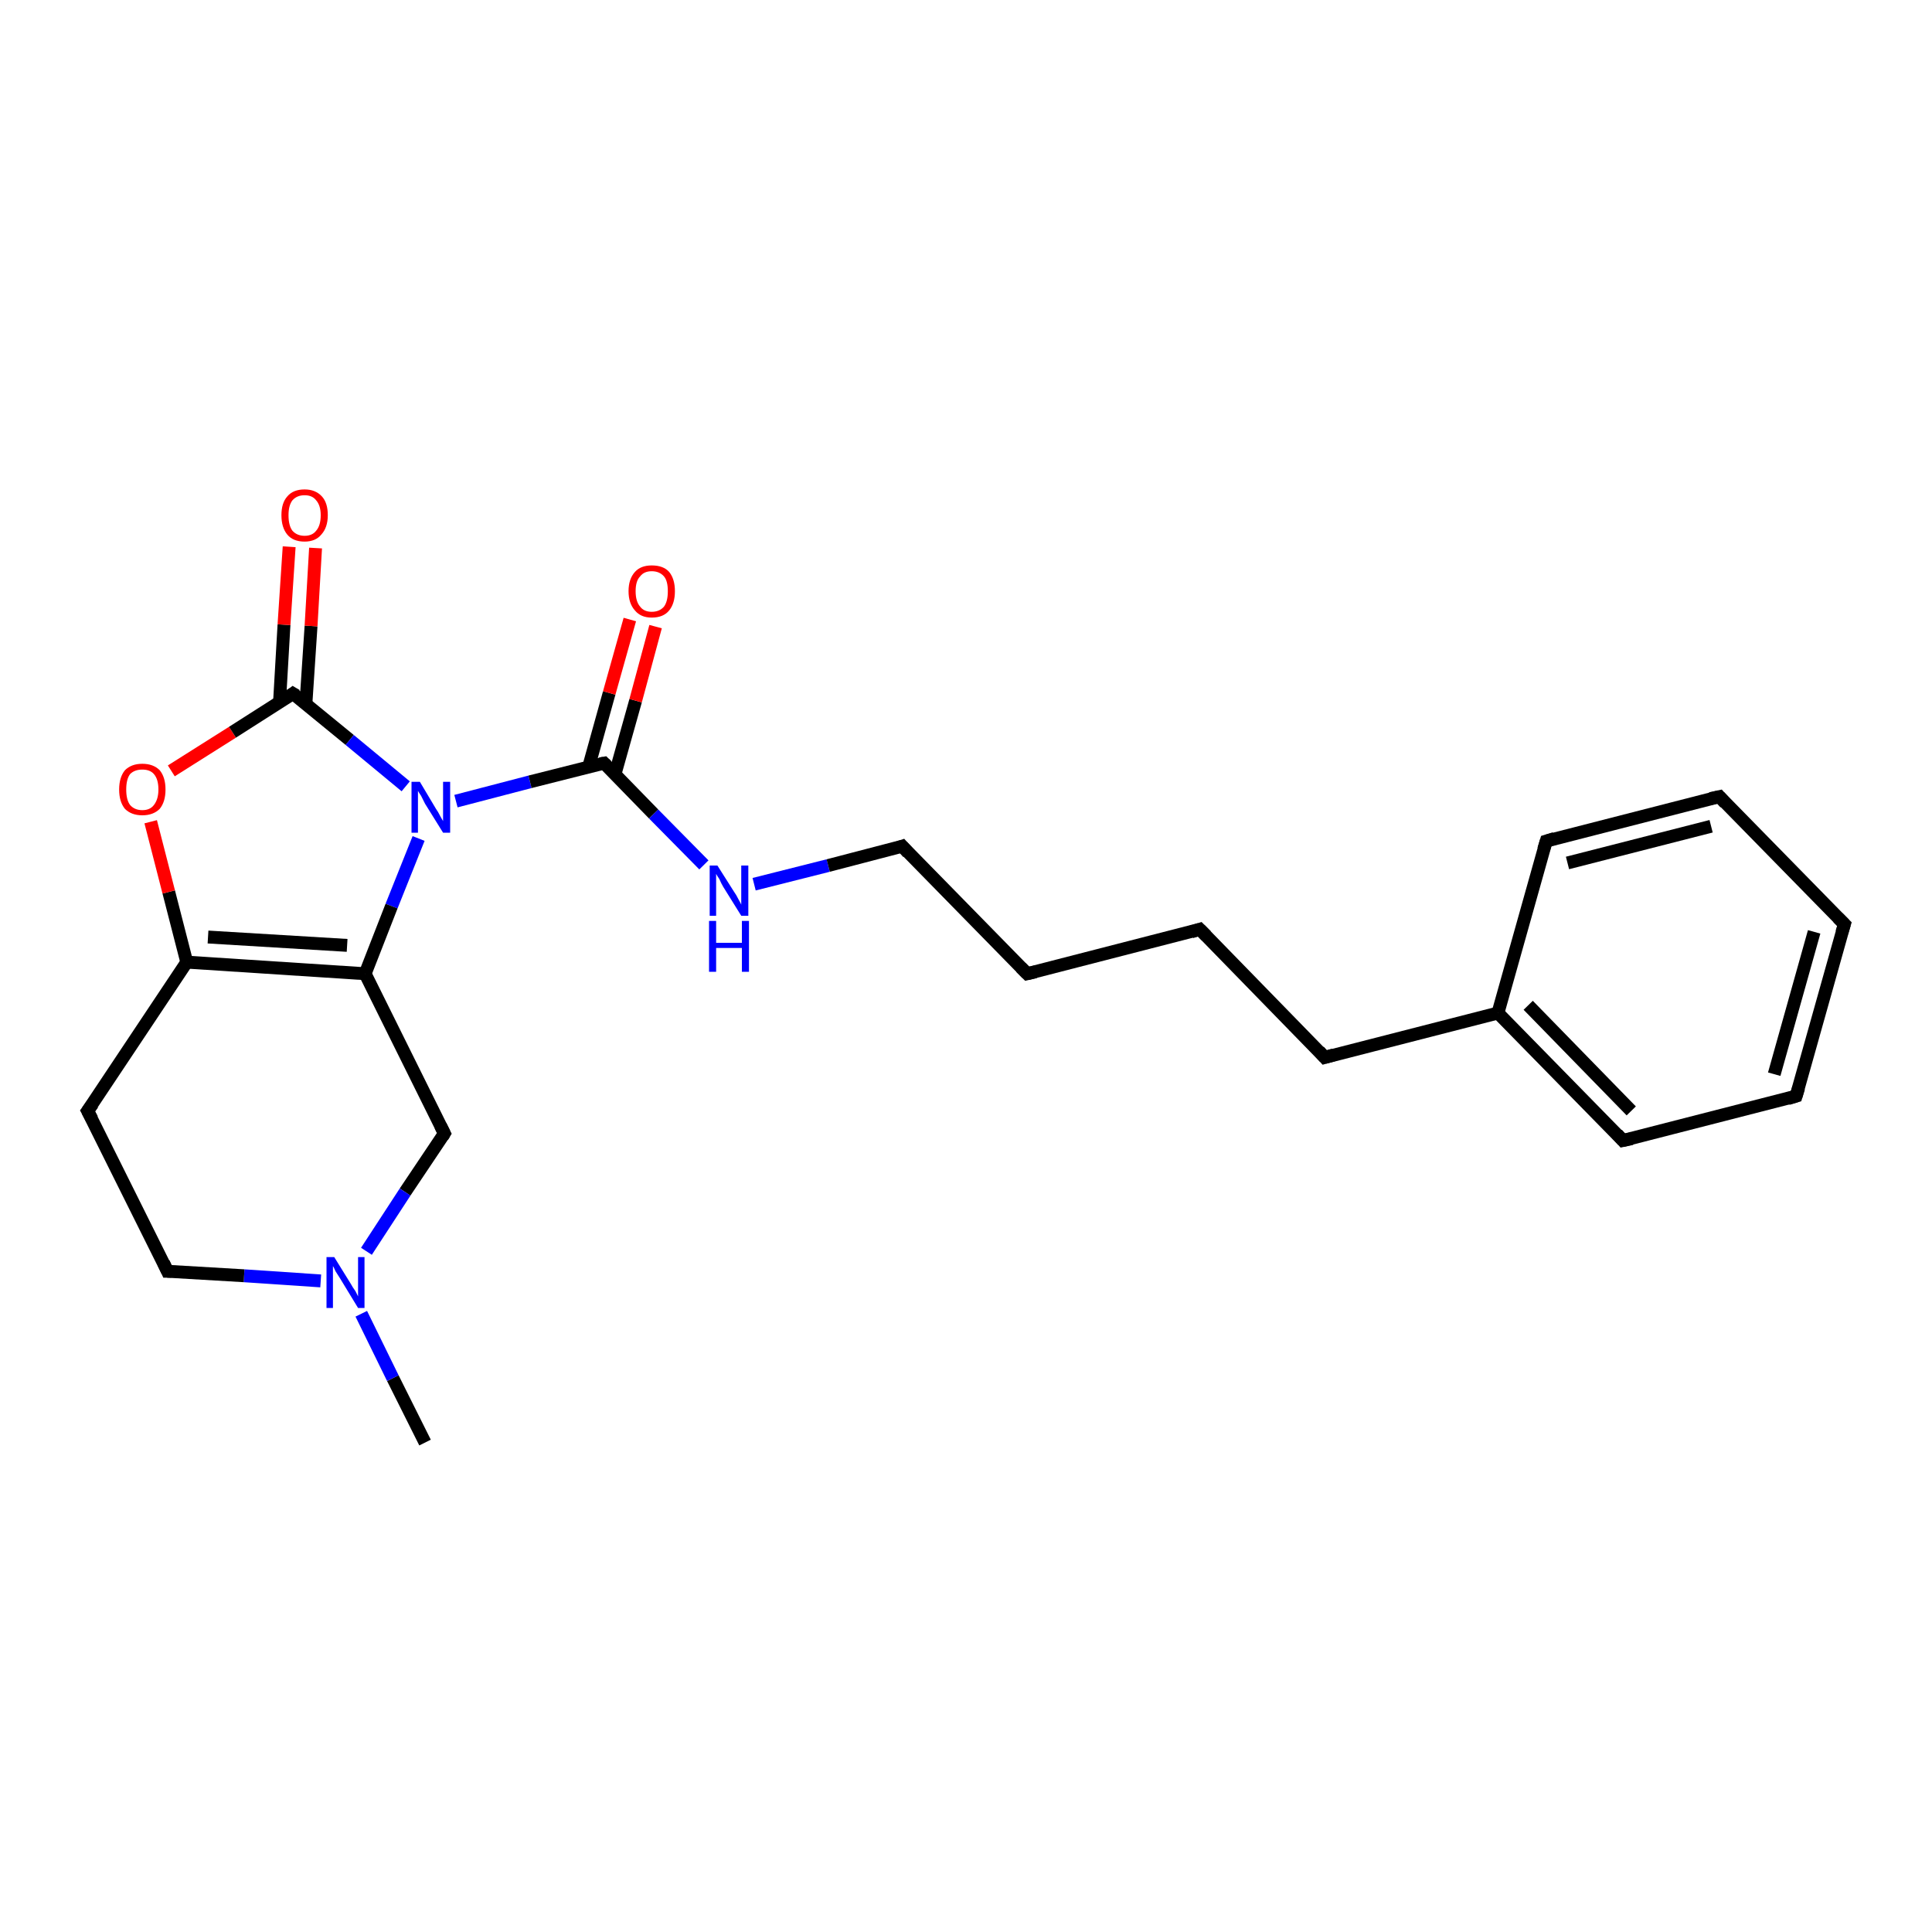 <?xml version='1.0' encoding='iso-8859-1'?>
<svg version='1.1' baseProfile='full'
              xmlns='http://www.w3.org/2000/svg'
                      xmlns:rdkit='http://www.rdkit.org/xml'
                      xmlns:xlink='http://www.w3.org/1999/xlink'
                  xml:space='preserve'
width='300px' height='300px' viewBox='0 0 300 300'>
<!-- END OF HEADER -->
<rect style='opacity:1.0;fill:#FFFFFF;stroke:none' width='300.0' height='300.0' x='0.0' y='0.0'> </rect>
<path class='bond-0 atom-0 atom-1' d='M 66.0,224.0 L 61.0,214.0' style='fill:none;fill-rule:evenodd;stroke:#000000;stroke-width:2.0px;stroke-linecap:butt;stroke-linejoin:miter;stroke-opacity:1' />
<path class='bond-0 atom-0 atom-1' d='M 61.0,214.0 L 56.1,204.0' style='fill:none;fill-rule:evenodd;stroke:#0000FF;stroke-width:2.0px;stroke-linecap:butt;stroke-linejoin:miter;stroke-opacity:1' />
<path class='bond-1 atom-1 atom-2' d='M 49.8,198.9 L 37.9,198.1' style='fill:none;fill-rule:evenodd;stroke:#0000FF;stroke-width:2.0px;stroke-linecap:butt;stroke-linejoin:miter;stroke-opacity:1' />
<path class='bond-1 atom-1 atom-2' d='M 37.9,198.1 L 26.0,197.4' style='fill:none;fill-rule:evenodd;stroke:#000000;stroke-width:2.0px;stroke-linecap:butt;stroke-linejoin:miter;stroke-opacity:1' />
<path class='bond-2 atom-2 atom-3' d='M 26.0,197.4 L 13.6,172.5' style='fill:none;fill-rule:evenodd;stroke:#000000;stroke-width:2.0px;stroke-linecap:butt;stroke-linejoin:miter;stroke-opacity:1' />
<path class='bond-3 atom-3 atom-4' d='M 13.6,172.5 L 29.0,149.4' style='fill:none;fill-rule:evenodd;stroke:#000000;stroke-width:2.0px;stroke-linecap:butt;stroke-linejoin:miter;stroke-opacity:1' />
<path class='bond-4 atom-4 atom-5' d='M 29.0,149.4 L 26.2,138.5' style='fill:none;fill-rule:evenodd;stroke:#000000;stroke-width:2.0px;stroke-linecap:butt;stroke-linejoin:miter;stroke-opacity:1' />
<path class='bond-4 atom-4 atom-5' d='M 26.2,138.5 L 23.4,127.6' style='fill:none;fill-rule:evenodd;stroke:#FF0000;stroke-width:2.0px;stroke-linecap:butt;stroke-linejoin:miter;stroke-opacity:1' />
<path class='bond-5 atom-5 atom-6' d='M 26.6,119.7 L 36.1,113.7' style='fill:none;fill-rule:evenodd;stroke:#FF0000;stroke-width:2.0px;stroke-linecap:butt;stroke-linejoin:miter;stroke-opacity:1' />
<path class='bond-5 atom-5 atom-6' d='M 36.1,113.7 L 45.5,107.7' style='fill:none;fill-rule:evenodd;stroke:#000000;stroke-width:2.0px;stroke-linecap:butt;stroke-linejoin:miter;stroke-opacity:1' />
<path class='bond-6 atom-6 atom-7' d='M 47.5,109.3 L 48.3,97.2' style='fill:none;fill-rule:evenodd;stroke:#000000;stroke-width:2.0px;stroke-linecap:butt;stroke-linejoin:miter;stroke-opacity:1' />
<path class='bond-6 atom-6 atom-7' d='M 48.3,97.2 L 49.0,85.1' style='fill:none;fill-rule:evenodd;stroke:#FF0000;stroke-width:2.0px;stroke-linecap:butt;stroke-linejoin:miter;stroke-opacity:1' />
<path class='bond-6 atom-6 atom-7' d='M 43.4,109.1 L 44.1,97.0' style='fill:none;fill-rule:evenodd;stroke:#000000;stroke-width:2.0px;stroke-linecap:butt;stroke-linejoin:miter;stroke-opacity:1' />
<path class='bond-6 atom-6 atom-7' d='M 44.1,97.0 L 44.9,84.9' style='fill:none;fill-rule:evenodd;stroke:#FF0000;stroke-width:2.0px;stroke-linecap:butt;stroke-linejoin:miter;stroke-opacity:1' />
<path class='bond-7 atom-6 atom-8' d='M 45.5,107.7 L 54.3,114.9' style='fill:none;fill-rule:evenodd;stroke:#000000;stroke-width:2.0px;stroke-linecap:butt;stroke-linejoin:miter;stroke-opacity:1' />
<path class='bond-7 atom-6 atom-8' d='M 54.3,114.9 L 63.0,122.1' style='fill:none;fill-rule:evenodd;stroke:#0000FF;stroke-width:2.0px;stroke-linecap:butt;stroke-linejoin:miter;stroke-opacity:1' />
<path class='bond-8 atom-8 atom-9' d='M 70.8,124.4 L 82.3,121.4' style='fill:none;fill-rule:evenodd;stroke:#0000FF;stroke-width:2.0px;stroke-linecap:butt;stroke-linejoin:miter;stroke-opacity:1' />
<path class='bond-8 atom-8 atom-9' d='M 82.3,121.4 L 93.8,118.5' style='fill:none;fill-rule:evenodd;stroke:#000000;stroke-width:2.0px;stroke-linecap:butt;stroke-linejoin:miter;stroke-opacity:1' />
<path class='bond-9 atom-9 atom-10' d='M 95.5,120.2 L 98.7,108.8' style='fill:none;fill-rule:evenodd;stroke:#000000;stroke-width:2.0px;stroke-linecap:butt;stroke-linejoin:miter;stroke-opacity:1' />
<path class='bond-9 atom-9 atom-10' d='M 98.7,108.8 L 101.8,97.3' style='fill:none;fill-rule:evenodd;stroke:#FF0000;stroke-width:2.0px;stroke-linecap:butt;stroke-linejoin:miter;stroke-opacity:1' />
<path class='bond-9 atom-9 atom-10' d='M 91.4,119.1 L 94.6,107.6' style='fill:none;fill-rule:evenodd;stroke:#000000;stroke-width:2.0px;stroke-linecap:butt;stroke-linejoin:miter;stroke-opacity:1' />
<path class='bond-9 atom-9 atom-10' d='M 94.6,107.6 L 97.8,96.2' style='fill:none;fill-rule:evenodd;stroke:#FF0000;stroke-width:2.0px;stroke-linecap:butt;stroke-linejoin:miter;stroke-opacity:1' />
<path class='bond-10 atom-9 atom-11' d='M 93.8,118.5 L 101.5,126.4' style='fill:none;fill-rule:evenodd;stroke:#000000;stroke-width:2.0px;stroke-linecap:butt;stroke-linejoin:miter;stroke-opacity:1' />
<path class='bond-10 atom-9 atom-11' d='M 101.5,126.4 L 109.3,134.3' style='fill:none;fill-rule:evenodd;stroke:#0000FF;stroke-width:2.0px;stroke-linecap:butt;stroke-linejoin:miter;stroke-opacity:1' />
<path class='bond-11 atom-11 atom-12' d='M 117.1,137.3 L 128.6,134.4' style='fill:none;fill-rule:evenodd;stroke:#0000FF;stroke-width:2.0px;stroke-linecap:butt;stroke-linejoin:miter;stroke-opacity:1' />
<path class='bond-11 atom-11 atom-12' d='M 128.6,134.4 L 140.1,131.4' style='fill:none;fill-rule:evenodd;stroke:#000000;stroke-width:2.0px;stroke-linecap:butt;stroke-linejoin:miter;stroke-opacity:1' />
<path class='bond-12 atom-12 atom-13' d='M 140.1,131.4 L 159.5,151.2' style='fill:none;fill-rule:evenodd;stroke:#000000;stroke-width:2.0px;stroke-linecap:butt;stroke-linejoin:miter;stroke-opacity:1' />
<path class='bond-13 atom-13 atom-14' d='M 159.5,151.2 L 186.3,144.3' style='fill:none;fill-rule:evenodd;stroke:#000000;stroke-width:2.0px;stroke-linecap:butt;stroke-linejoin:miter;stroke-opacity:1' />
<path class='bond-14 atom-14 atom-15' d='M 186.3,144.3 L 205.7,164.2' style='fill:none;fill-rule:evenodd;stroke:#000000;stroke-width:2.0px;stroke-linecap:butt;stroke-linejoin:miter;stroke-opacity:1' />
<path class='bond-15 atom-15 atom-16' d='M 205.7,164.2 L 232.6,157.3' style='fill:none;fill-rule:evenodd;stroke:#000000;stroke-width:2.0px;stroke-linecap:butt;stroke-linejoin:miter;stroke-opacity:1' />
<path class='bond-16 atom-16 atom-17' d='M 232.6,157.3 L 252.0,177.1' style='fill:none;fill-rule:evenodd;stroke:#000000;stroke-width:2.0px;stroke-linecap:butt;stroke-linejoin:miter;stroke-opacity:1' />
<path class='bond-16 atom-16 atom-17' d='M 237.3,156.1 L 253.3,172.5' style='fill:none;fill-rule:evenodd;stroke:#000000;stroke-width:2.0px;stroke-linecap:butt;stroke-linejoin:miter;stroke-opacity:1' />
<path class='bond-17 atom-17 atom-18' d='M 252.0,177.1 L 278.9,170.2' style='fill:none;fill-rule:evenodd;stroke:#000000;stroke-width:2.0px;stroke-linecap:butt;stroke-linejoin:miter;stroke-opacity:1' />
<path class='bond-18 atom-18 atom-19' d='M 278.9,170.2 L 286.4,143.5' style='fill:none;fill-rule:evenodd;stroke:#000000;stroke-width:2.0px;stroke-linecap:butt;stroke-linejoin:miter;stroke-opacity:1' />
<path class='bond-18 atom-18 atom-19' d='M 275.5,166.8 L 281.7,144.7' style='fill:none;fill-rule:evenodd;stroke:#000000;stroke-width:2.0px;stroke-linecap:butt;stroke-linejoin:miter;stroke-opacity:1' />
<path class='bond-19 atom-19 atom-20' d='M 286.4,143.5 L 267.0,123.7' style='fill:none;fill-rule:evenodd;stroke:#000000;stroke-width:2.0px;stroke-linecap:butt;stroke-linejoin:miter;stroke-opacity:1' />
<path class='bond-20 atom-20 atom-21' d='M 267.0,123.7 L 240.1,130.6' style='fill:none;fill-rule:evenodd;stroke:#000000;stroke-width:2.0px;stroke-linecap:butt;stroke-linejoin:miter;stroke-opacity:1' />
<path class='bond-20 atom-20 atom-21' d='M 265.7,128.3 L 243.4,134.0' style='fill:none;fill-rule:evenodd;stroke:#000000;stroke-width:2.0px;stroke-linecap:butt;stroke-linejoin:miter;stroke-opacity:1' />
<path class='bond-21 atom-8 atom-22' d='M 65.0,130.2 L 60.8,140.7' style='fill:none;fill-rule:evenodd;stroke:#0000FF;stroke-width:2.0px;stroke-linecap:butt;stroke-linejoin:miter;stroke-opacity:1' />
<path class='bond-21 atom-8 atom-22' d='M 60.8,140.7 L 56.7,151.2' style='fill:none;fill-rule:evenodd;stroke:#000000;stroke-width:2.0px;stroke-linecap:butt;stroke-linejoin:miter;stroke-opacity:1' />
<path class='bond-22 atom-22 atom-23' d='M 56.7,151.2 L 69.0,176.0' style='fill:none;fill-rule:evenodd;stroke:#000000;stroke-width:2.0px;stroke-linecap:butt;stroke-linejoin:miter;stroke-opacity:1' />
<path class='bond-23 atom-23 atom-1' d='M 69.0,176.0 L 62.9,185.1' style='fill:none;fill-rule:evenodd;stroke:#000000;stroke-width:2.0px;stroke-linecap:butt;stroke-linejoin:miter;stroke-opacity:1' />
<path class='bond-23 atom-23 atom-1' d='M 62.9,185.1 L 56.9,194.3' style='fill:none;fill-rule:evenodd;stroke:#0000FF;stroke-width:2.0px;stroke-linecap:butt;stroke-linejoin:miter;stroke-opacity:1' />
<path class='bond-24 atom-22 atom-4' d='M 56.7,151.2 L 29.0,149.4' style='fill:none;fill-rule:evenodd;stroke:#000000;stroke-width:2.0px;stroke-linecap:butt;stroke-linejoin:miter;stroke-opacity:1' />
<path class='bond-24 atom-22 atom-4' d='M 53.9,146.8 L 32.3,145.5' style='fill:none;fill-rule:evenodd;stroke:#000000;stroke-width:2.0px;stroke-linecap:butt;stroke-linejoin:miter;stroke-opacity:1' />
<path class='bond-25 atom-21 atom-16' d='M 240.1,130.6 L 232.6,157.3' style='fill:none;fill-rule:evenodd;stroke:#000000;stroke-width:2.0px;stroke-linecap:butt;stroke-linejoin:miter;stroke-opacity:1' />
<path d='M 26.6,197.4 L 26.0,197.4 L 25.4,196.1' style='fill:none;stroke:#000000;stroke-width:2.0px;stroke-linecap:butt;stroke-linejoin:miter;stroke-opacity:1;' />
<path d='M 14.3,173.8 L 13.6,172.5 L 14.4,171.4' style='fill:none;stroke:#000000;stroke-width:2.0px;stroke-linecap:butt;stroke-linejoin:miter;stroke-opacity:1;' />
<path d='M 45.1,108.0 L 45.5,107.7 L 46.0,108.0' style='fill:none;stroke:#000000;stroke-width:2.0px;stroke-linecap:butt;stroke-linejoin:miter;stroke-opacity:1;' />
<path d='M 93.2,118.6 L 93.8,118.5 L 94.2,118.9' style='fill:none;stroke:#000000;stroke-width:2.0px;stroke-linecap:butt;stroke-linejoin:miter;stroke-opacity:1;' />
<path d='M 139.5,131.6 L 140.1,131.4 L 141.0,132.4' style='fill:none;stroke:#000000;stroke-width:2.0px;stroke-linecap:butt;stroke-linejoin:miter;stroke-opacity:1;' />
<path d='M 158.5,150.2 L 159.5,151.2 L 160.8,150.9' style='fill:none;stroke:#000000;stroke-width:2.0px;stroke-linecap:butt;stroke-linejoin:miter;stroke-opacity:1;' />
<path d='M 185.0,144.7 L 186.3,144.3 L 187.3,145.3' style='fill:none;stroke:#000000;stroke-width:2.0px;stroke-linecap:butt;stroke-linejoin:miter;stroke-opacity:1;' />
<path d='M 204.8,163.2 L 205.7,164.2 L 207.1,163.8' style='fill:none;stroke:#000000;stroke-width:2.0px;stroke-linecap:butt;stroke-linejoin:miter;stroke-opacity:1;' />
<path d='M 251.1,176.1 L 252.0,177.1 L 253.4,176.8' style='fill:none;stroke:#000000;stroke-width:2.0px;stroke-linecap:butt;stroke-linejoin:miter;stroke-opacity:1;' />
<path d='M 277.6,170.6 L 278.9,170.2 L 279.3,168.9' style='fill:none;stroke:#000000;stroke-width:2.0px;stroke-linecap:butt;stroke-linejoin:miter;stroke-opacity:1;' />
<path d='M 286.0,144.8 L 286.4,143.5 L 285.4,142.5' style='fill:none;stroke:#000000;stroke-width:2.0px;stroke-linecap:butt;stroke-linejoin:miter;stroke-opacity:1;' />
<path d='M 267.9,124.7 L 267.0,123.7 L 265.6,124.0' style='fill:none;stroke:#000000;stroke-width:2.0px;stroke-linecap:butt;stroke-linejoin:miter;stroke-opacity:1;' />
<path d='M 241.4,130.2 L 240.1,130.6 L 239.7,131.9' style='fill:none;stroke:#000000;stroke-width:2.0px;stroke-linecap:butt;stroke-linejoin:miter;stroke-opacity:1;' />
<path d='M 68.4,174.8 L 69.0,176.0 L 68.7,176.5' style='fill:none;stroke:#000000;stroke-width:2.0px;stroke-linecap:butt;stroke-linejoin:miter;stroke-opacity:1;' />
<path class='atom-1' d='M 51.9 195.2
L 54.5 199.4
Q 54.7 199.8, 55.2 200.5
Q 55.6 201.3, 55.6 201.3
L 55.6 195.2
L 56.6 195.2
L 56.6 203.1
L 55.6 203.1
L 52.8 198.5
Q 52.5 198.0, 52.1 197.4
Q 51.8 196.7, 51.7 196.6
L 51.7 203.1
L 50.7 203.1
L 50.7 195.2
L 51.9 195.2
' fill='#0000FF'/>
<path class='atom-5' d='M 18.5 122.6
Q 18.5 120.7, 19.4 119.6
Q 20.4 118.6, 22.1 118.6
Q 23.8 118.6, 24.8 119.6
Q 25.7 120.7, 25.7 122.6
Q 25.7 124.5, 24.8 125.6
Q 23.8 126.6, 22.1 126.6
Q 20.4 126.6, 19.4 125.6
Q 18.5 124.5, 18.5 122.6
M 22.1 125.8
Q 23.3 125.8, 23.9 125.0
Q 24.6 124.1, 24.6 122.6
Q 24.6 121.0, 23.9 120.2
Q 23.3 119.5, 22.1 119.5
Q 20.9 119.5, 20.2 120.2
Q 19.6 121.0, 19.6 122.6
Q 19.6 124.2, 20.2 125.0
Q 20.9 125.8, 22.1 125.8
' fill='#FF0000'/>
<path class='atom-7' d='M 43.7 80.0
Q 43.7 78.1, 44.6 77.1
Q 45.5 76.0, 47.3 76.0
Q 49.0 76.0, 50.0 77.1
Q 50.9 78.1, 50.9 80.0
Q 50.9 81.9, 49.9 83.0
Q 49.0 84.1, 47.3 84.1
Q 45.5 84.1, 44.6 83.0
Q 43.7 81.9, 43.7 80.0
M 47.3 83.2
Q 48.5 83.2, 49.1 82.4
Q 49.8 81.6, 49.8 80.0
Q 49.8 78.5, 49.1 77.7
Q 48.5 76.9, 47.3 76.9
Q 46.1 76.9, 45.4 77.7
Q 44.8 78.5, 44.8 80.0
Q 44.8 81.6, 45.4 82.4
Q 46.1 83.2, 47.3 83.2
' fill='#FF0000'/>
<path class='atom-8' d='M 65.2 121.4
L 67.7 125.6
Q 68.0 126.0, 68.4 126.8
Q 68.8 127.5, 68.8 127.5
L 68.8 121.4
L 69.9 121.4
L 69.9 129.3
L 68.8 129.3
L 66.0 124.8
Q 65.7 124.2, 65.4 123.6
Q 65.0 123.0, 64.9 122.8
L 64.9 129.3
L 63.9 129.3
L 63.9 121.4
L 65.2 121.4
' fill='#0000FF'/>
<path class='atom-10' d='M 97.6 91.8
Q 97.6 89.9, 98.6 88.8
Q 99.5 87.8, 101.2 87.8
Q 103.0 87.8, 103.9 88.8
Q 104.8 89.9, 104.8 91.8
Q 104.8 93.7, 103.9 94.8
Q 103.0 95.9, 101.2 95.9
Q 99.5 95.9, 98.6 94.8
Q 97.6 93.7, 97.6 91.8
M 101.2 95.0
Q 102.4 95.0, 103.1 94.2
Q 103.7 93.4, 103.7 91.8
Q 103.7 90.2, 103.1 89.5
Q 102.4 88.7, 101.2 88.7
Q 100.0 88.7, 99.4 89.5
Q 98.7 90.2, 98.7 91.8
Q 98.7 93.4, 99.4 94.2
Q 100.0 95.0, 101.2 95.0
' fill='#FF0000'/>
<path class='atom-11' d='M 111.4 134.4
L 114.0 138.5
Q 114.3 138.9, 114.7 139.7
Q 115.1 140.4, 115.1 140.5
L 115.1 134.4
L 116.2 134.4
L 116.2 142.2
L 115.1 142.2
L 112.3 137.7
Q 112.0 137.2, 111.7 136.5
Q 111.3 135.9, 111.2 135.7
L 111.2 142.2
L 110.2 142.2
L 110.2 134.4
L 111.4 134.4
' fill='#0000FF'/>
<path class='atom-11' d='M 110.1 143.0
L 111.2 143.0
L 111.2 146.4
L 115.2 146.4
L 115.2 143.0
L 116.3 143.0
L 116.3 150.9
L 115.2 150.9
L 115.2 147.2
L 111.2 147.2
L 111.2 150.9
L 110.1 150.9
L 110.1 143.0
' fill='#0000FF'/>
</svg>
